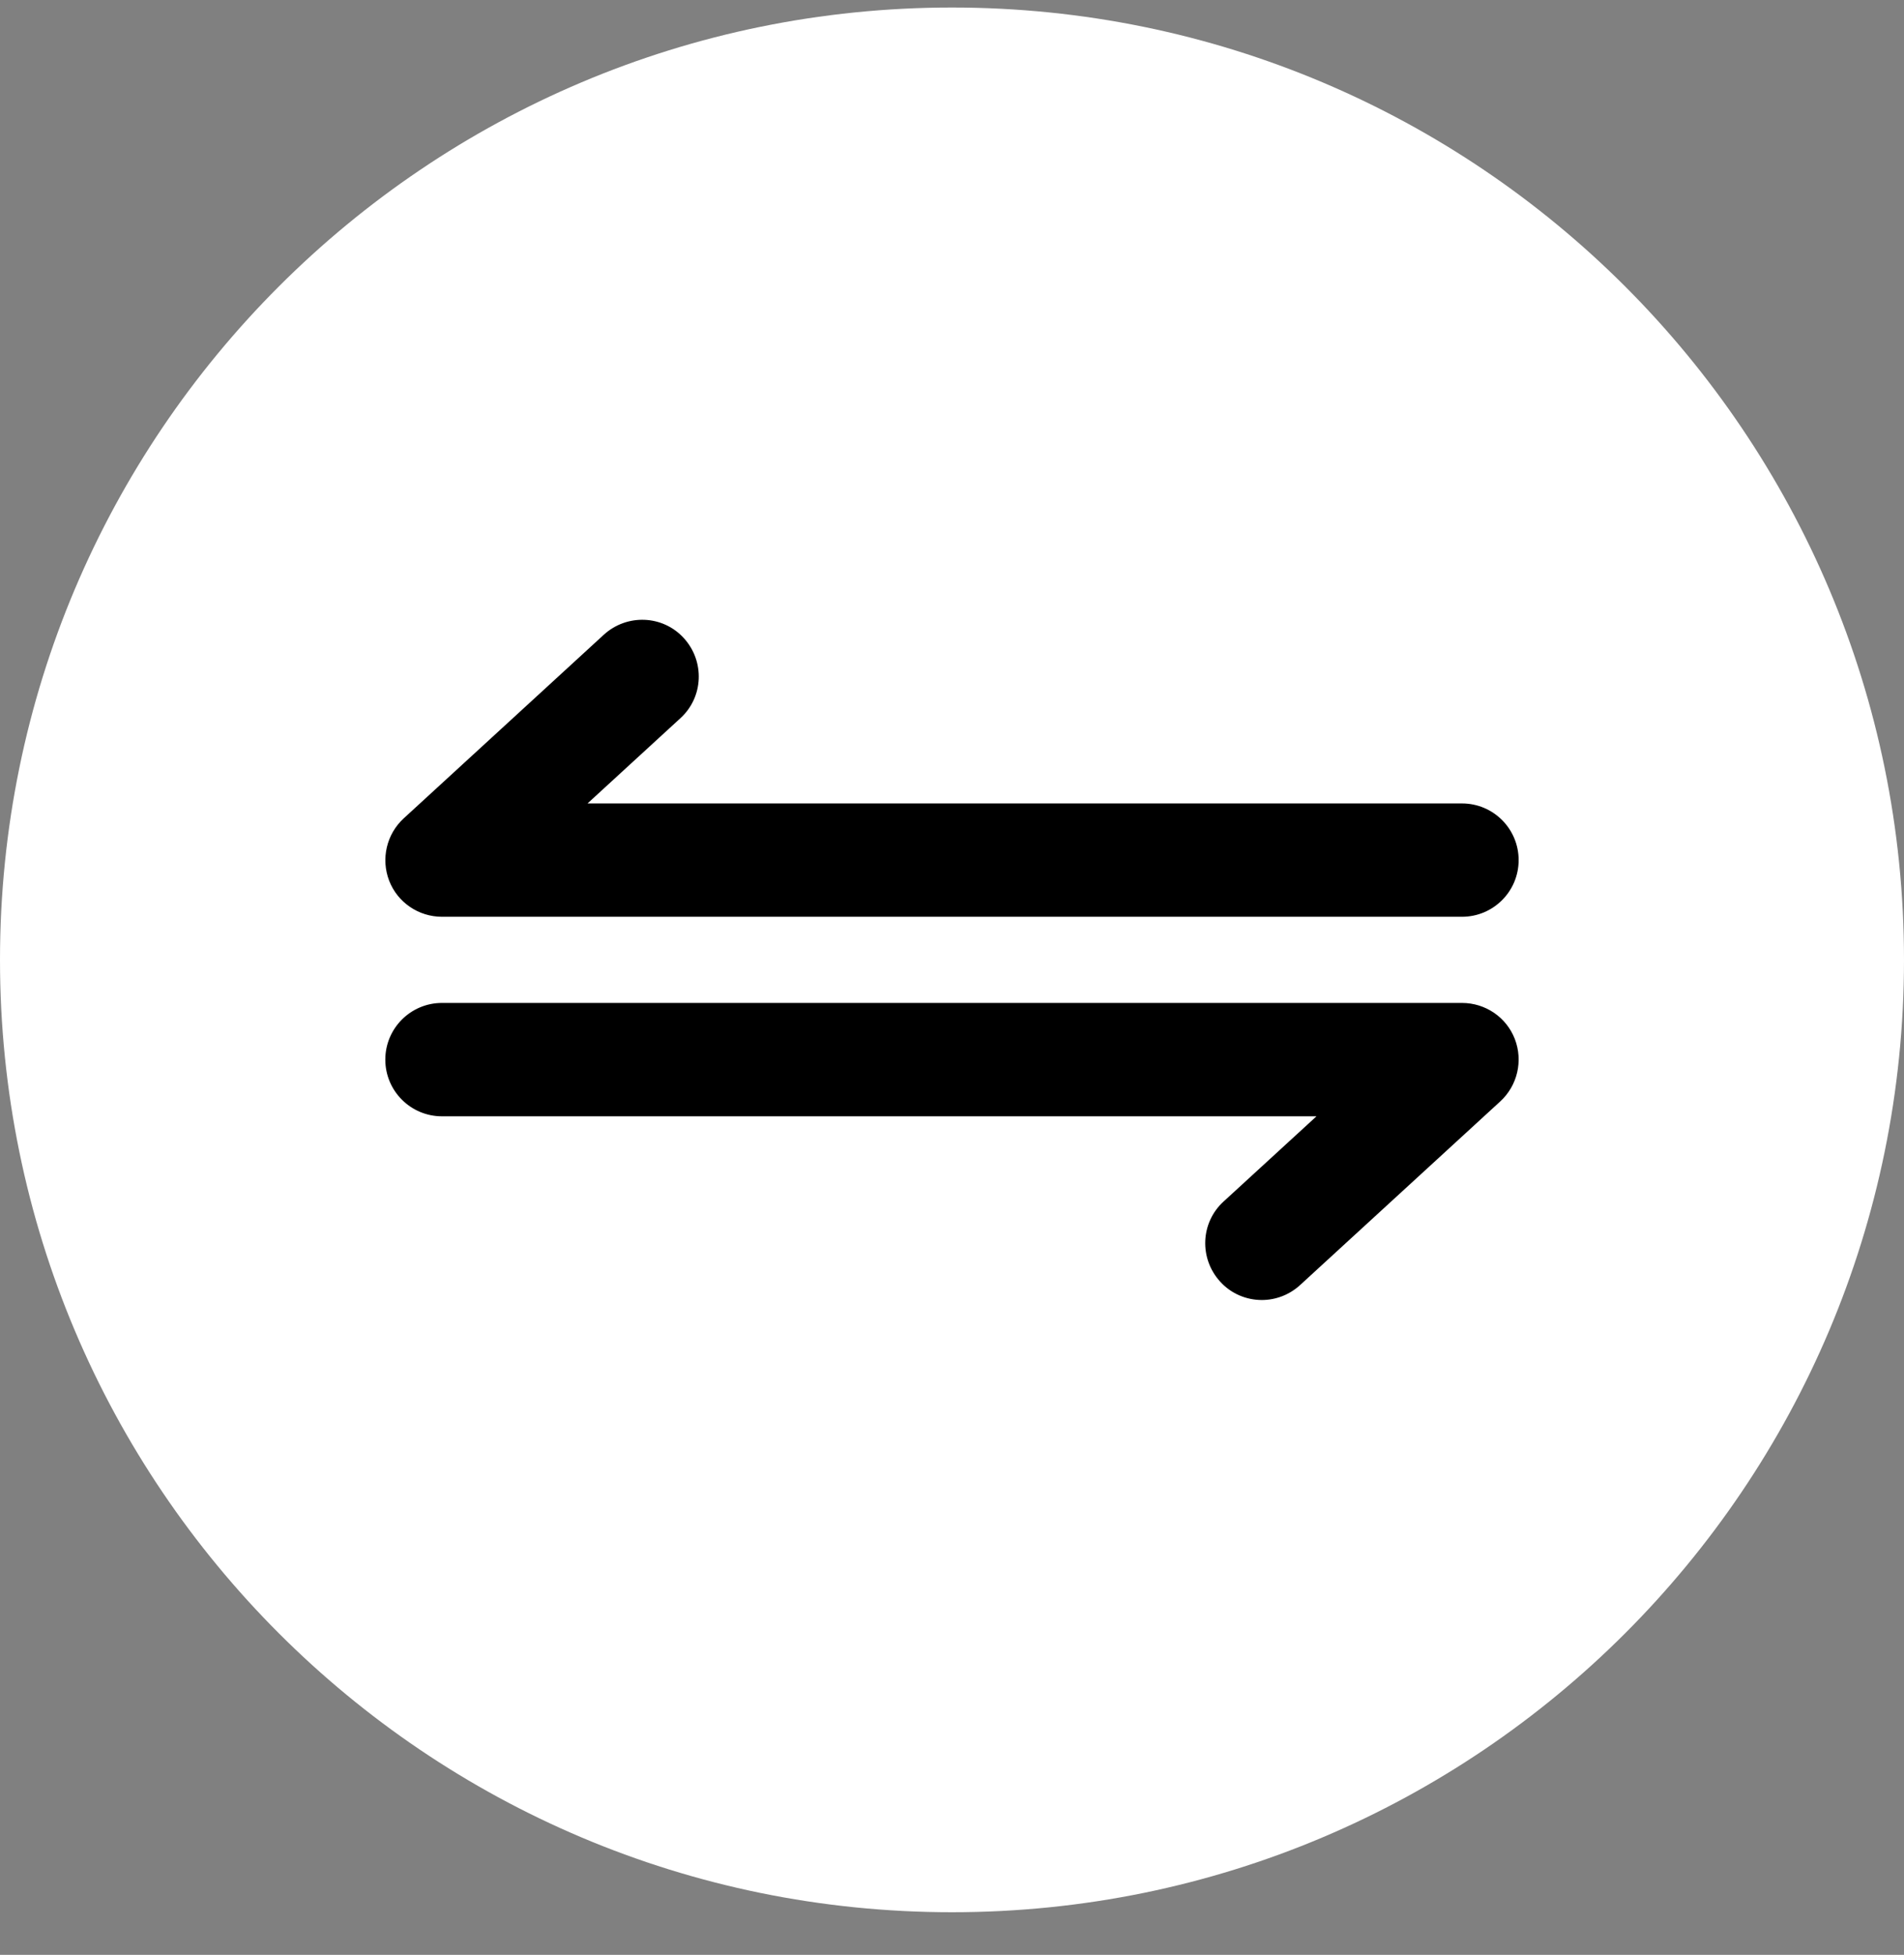 <svg xmlns="http://www.w3.org/2000/svg" width="38" height="39" viewBox="0 0 38 39" fill="none">
  <rect x="0" y="0" width="38" height="39" fill="#808080" stroke="none"/>
  <path d="M19 38.15C29.493 38.15 38 29.643 38 19.15C38 8.657 29.493 0.15 19 0.15C8.507 0.15 0 8.657 0 19.15C0 29.643 8.507 38.15 19 38.15Z" fill="white"/>
  <path d="M7.767 17.571C7.6 17.137 7.713 16.644 8.057 16.327L12.051 12.663C12.513 12.242 13.228 12.269 13.648 12.731C14.069 13.192 14.042 13.907 13.58 14.328L11.726 16.029H29.178C29.803 16.029 30.309 16.535 30.309 17.16C30.309 17.784 29.803 18.29 29.178 18.29H8.821C8.355 18.29 7.935 18.005 7.767 17.571ZM29.178 20.009H8.821C8.197 20.009 7.69 20.516 7.69 21.14C7.69 21.765 8.197 22.271 8.821 22.271H26.274L24.419 23.972C23.958 24.393 23.931 25.108 24.352 25.569C24.573 25.814 24.881 25.936 25.184 25.936C25.455 25.936 25.731 25.836 25.948 25.637L29.943 21.973C30.287 21.656 30.4 21.163 30.233 20.729C30.065 20.294 29.645 20.009 29.178 20.009Z" fill="black"/>
</svg>